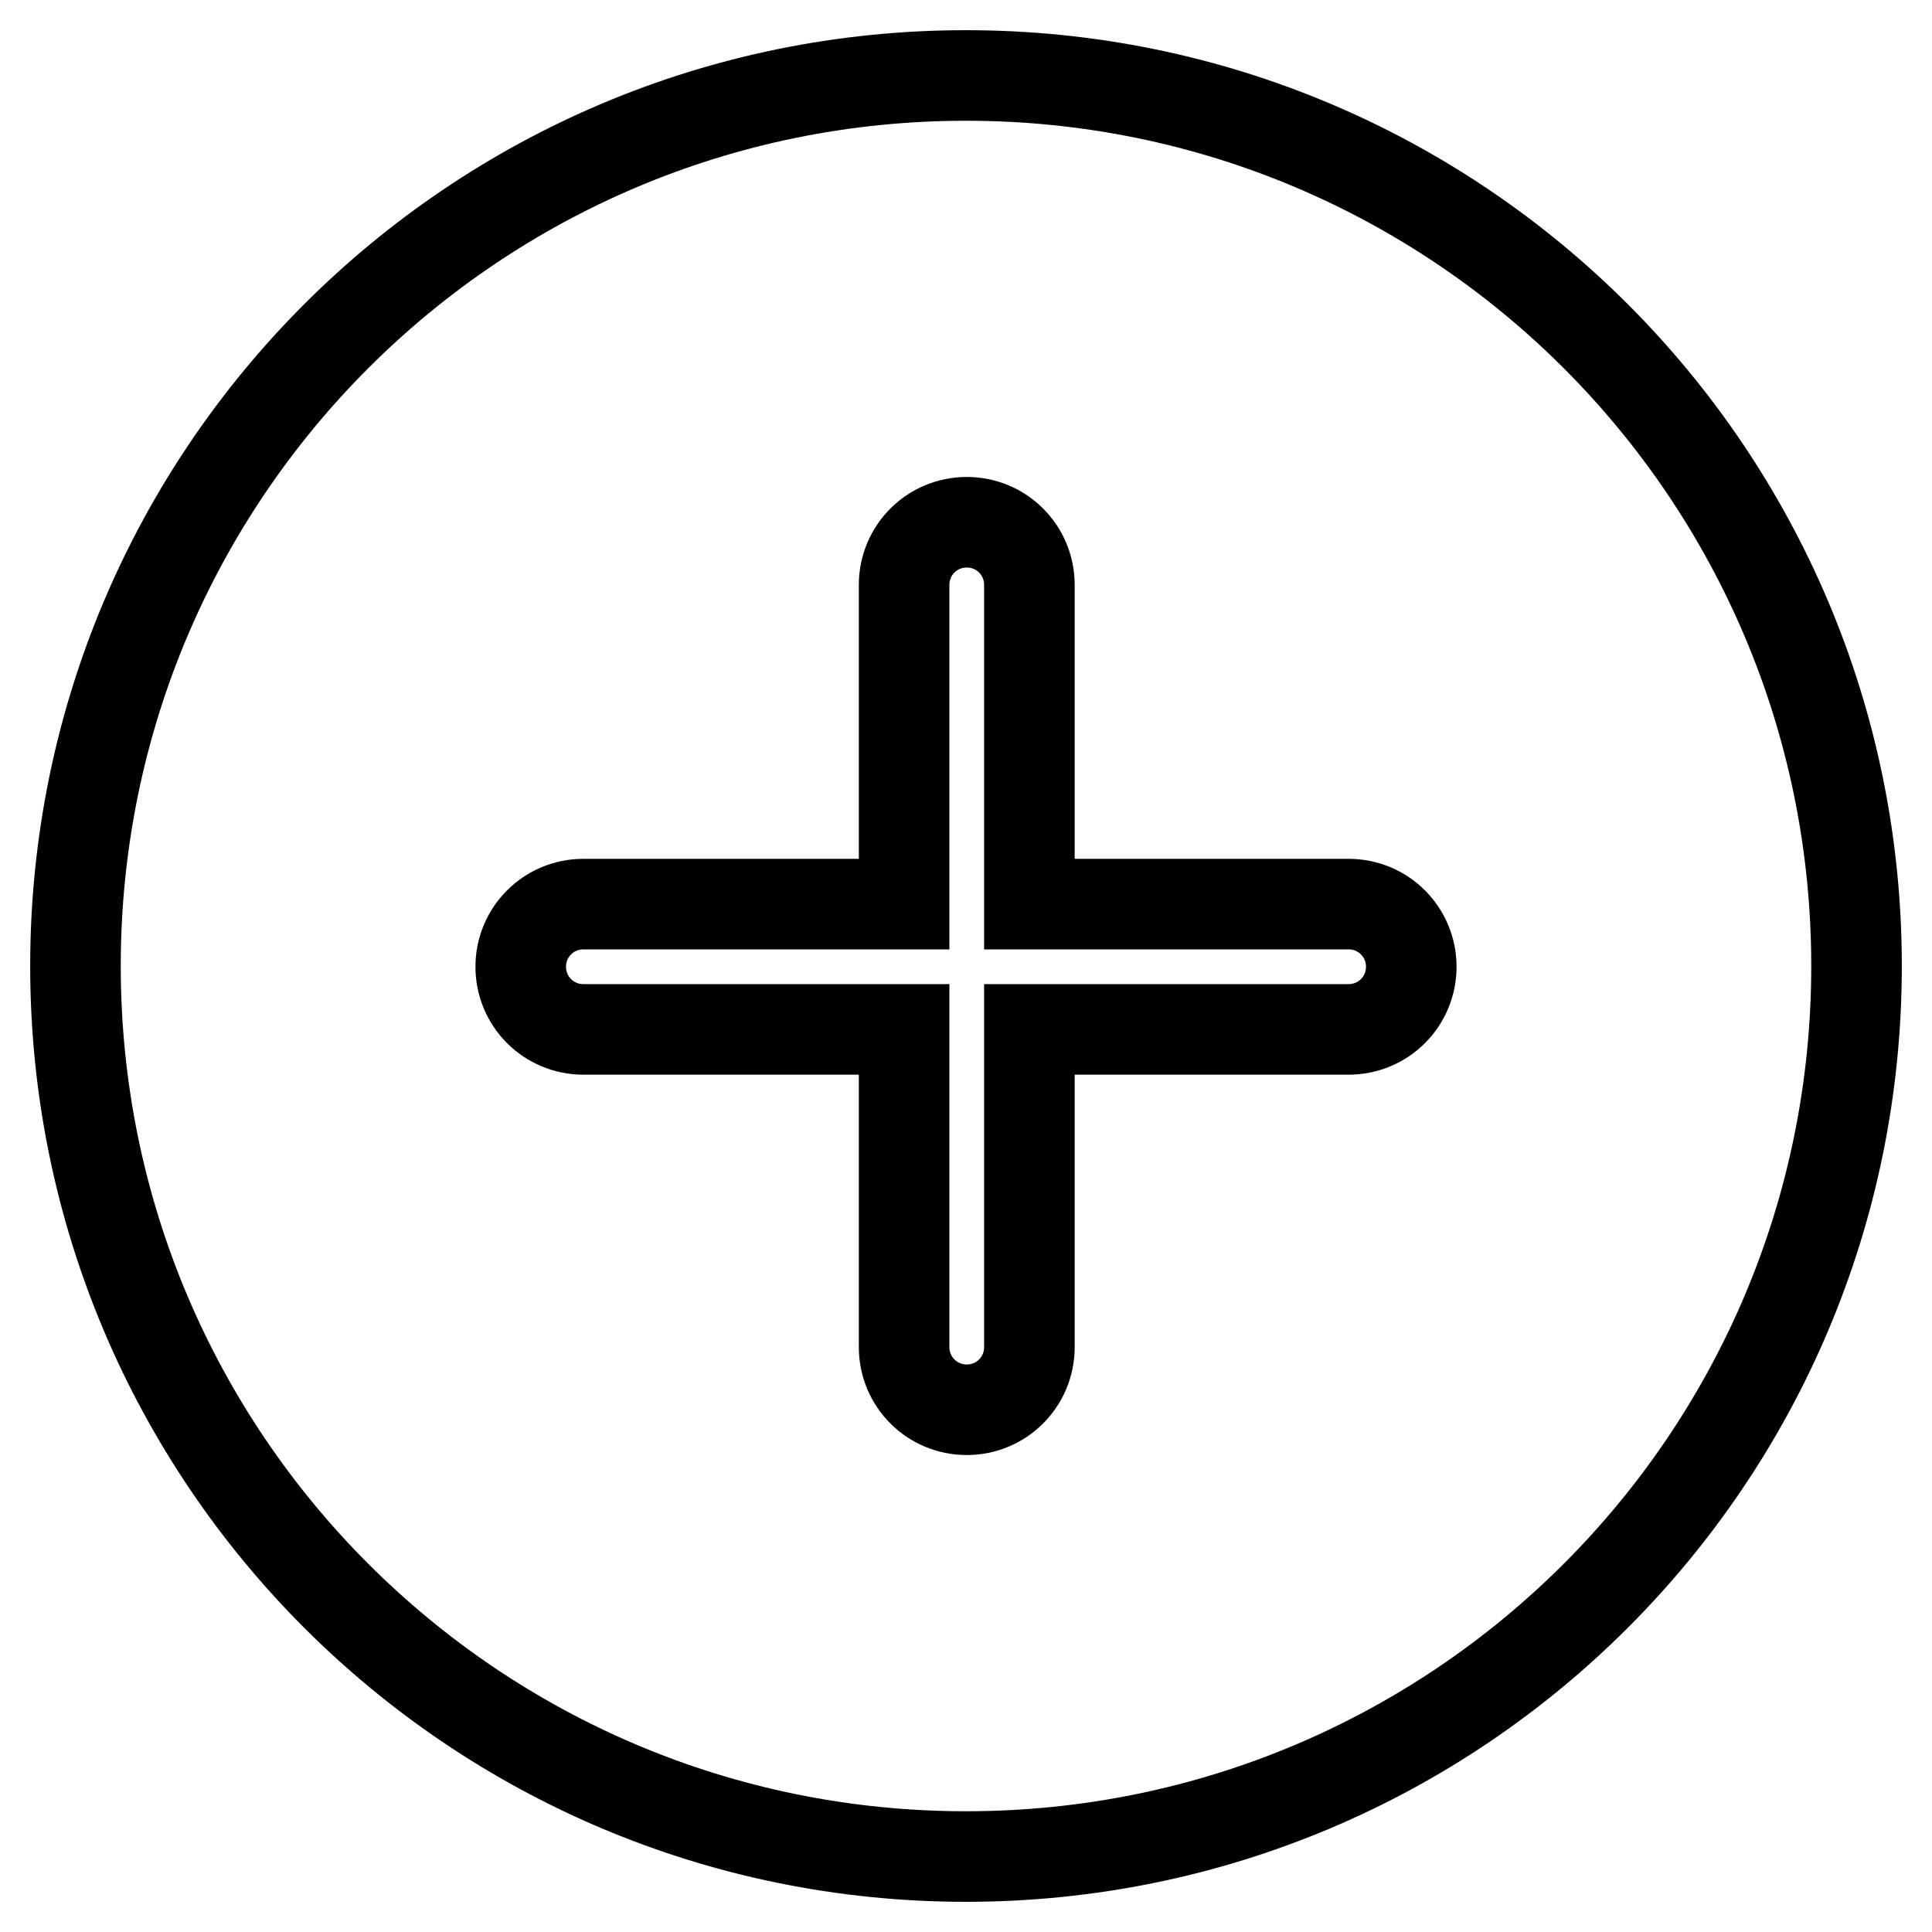 <?xml version="1.0" encoding="utf-8"?>
<!-- Svg Vector Icons : http://www.onlinewebfonts.com/icon -->
<!DOCTYPE svg PUBLIC "-//W3C//DTD SVG 1.1//EN" "http://www.w3.org/Graphics/SVG/1.1/DTD/svg11.dtd">
<svg version="1.1" xmlns="http://www.w3.org/2000/svg" xmlns:xlink="http://www.w3.org/1999/xlink" x="0px" y="0px" viewBox="0 0 256 256" enable-background="new 0 0 256 256" xml:space="preserve">
<g> <path stroke-width="12" fill-opacity="0" stroke="#000000"  d="M128,10C62.8,10,10,62.8,10,128s52.8,118,118,118s118-52.8,118-118S193.2,10,128,10z M187,128.1 c0,4.6-3.7,8.3-8.3,8.3h-42.3v42.1c0,4.6-3.7,8.3-8.3,8.3c-4.6,0-8.3-3.7-8.3-8.3v-42.1H77.3c-4.6,0-8.3-3.7-8.3-8.3 c0-4.6,3.7-8.3,8.3-8.3h42.5V77.5c0-4.6,3.7-8.3,8.3-8.3c4.6,0,8.3,3.7,8.3,8.3v42.3h42.3C183.3,119.8,187,123.5,187,128.1z"/></g>
</svg>